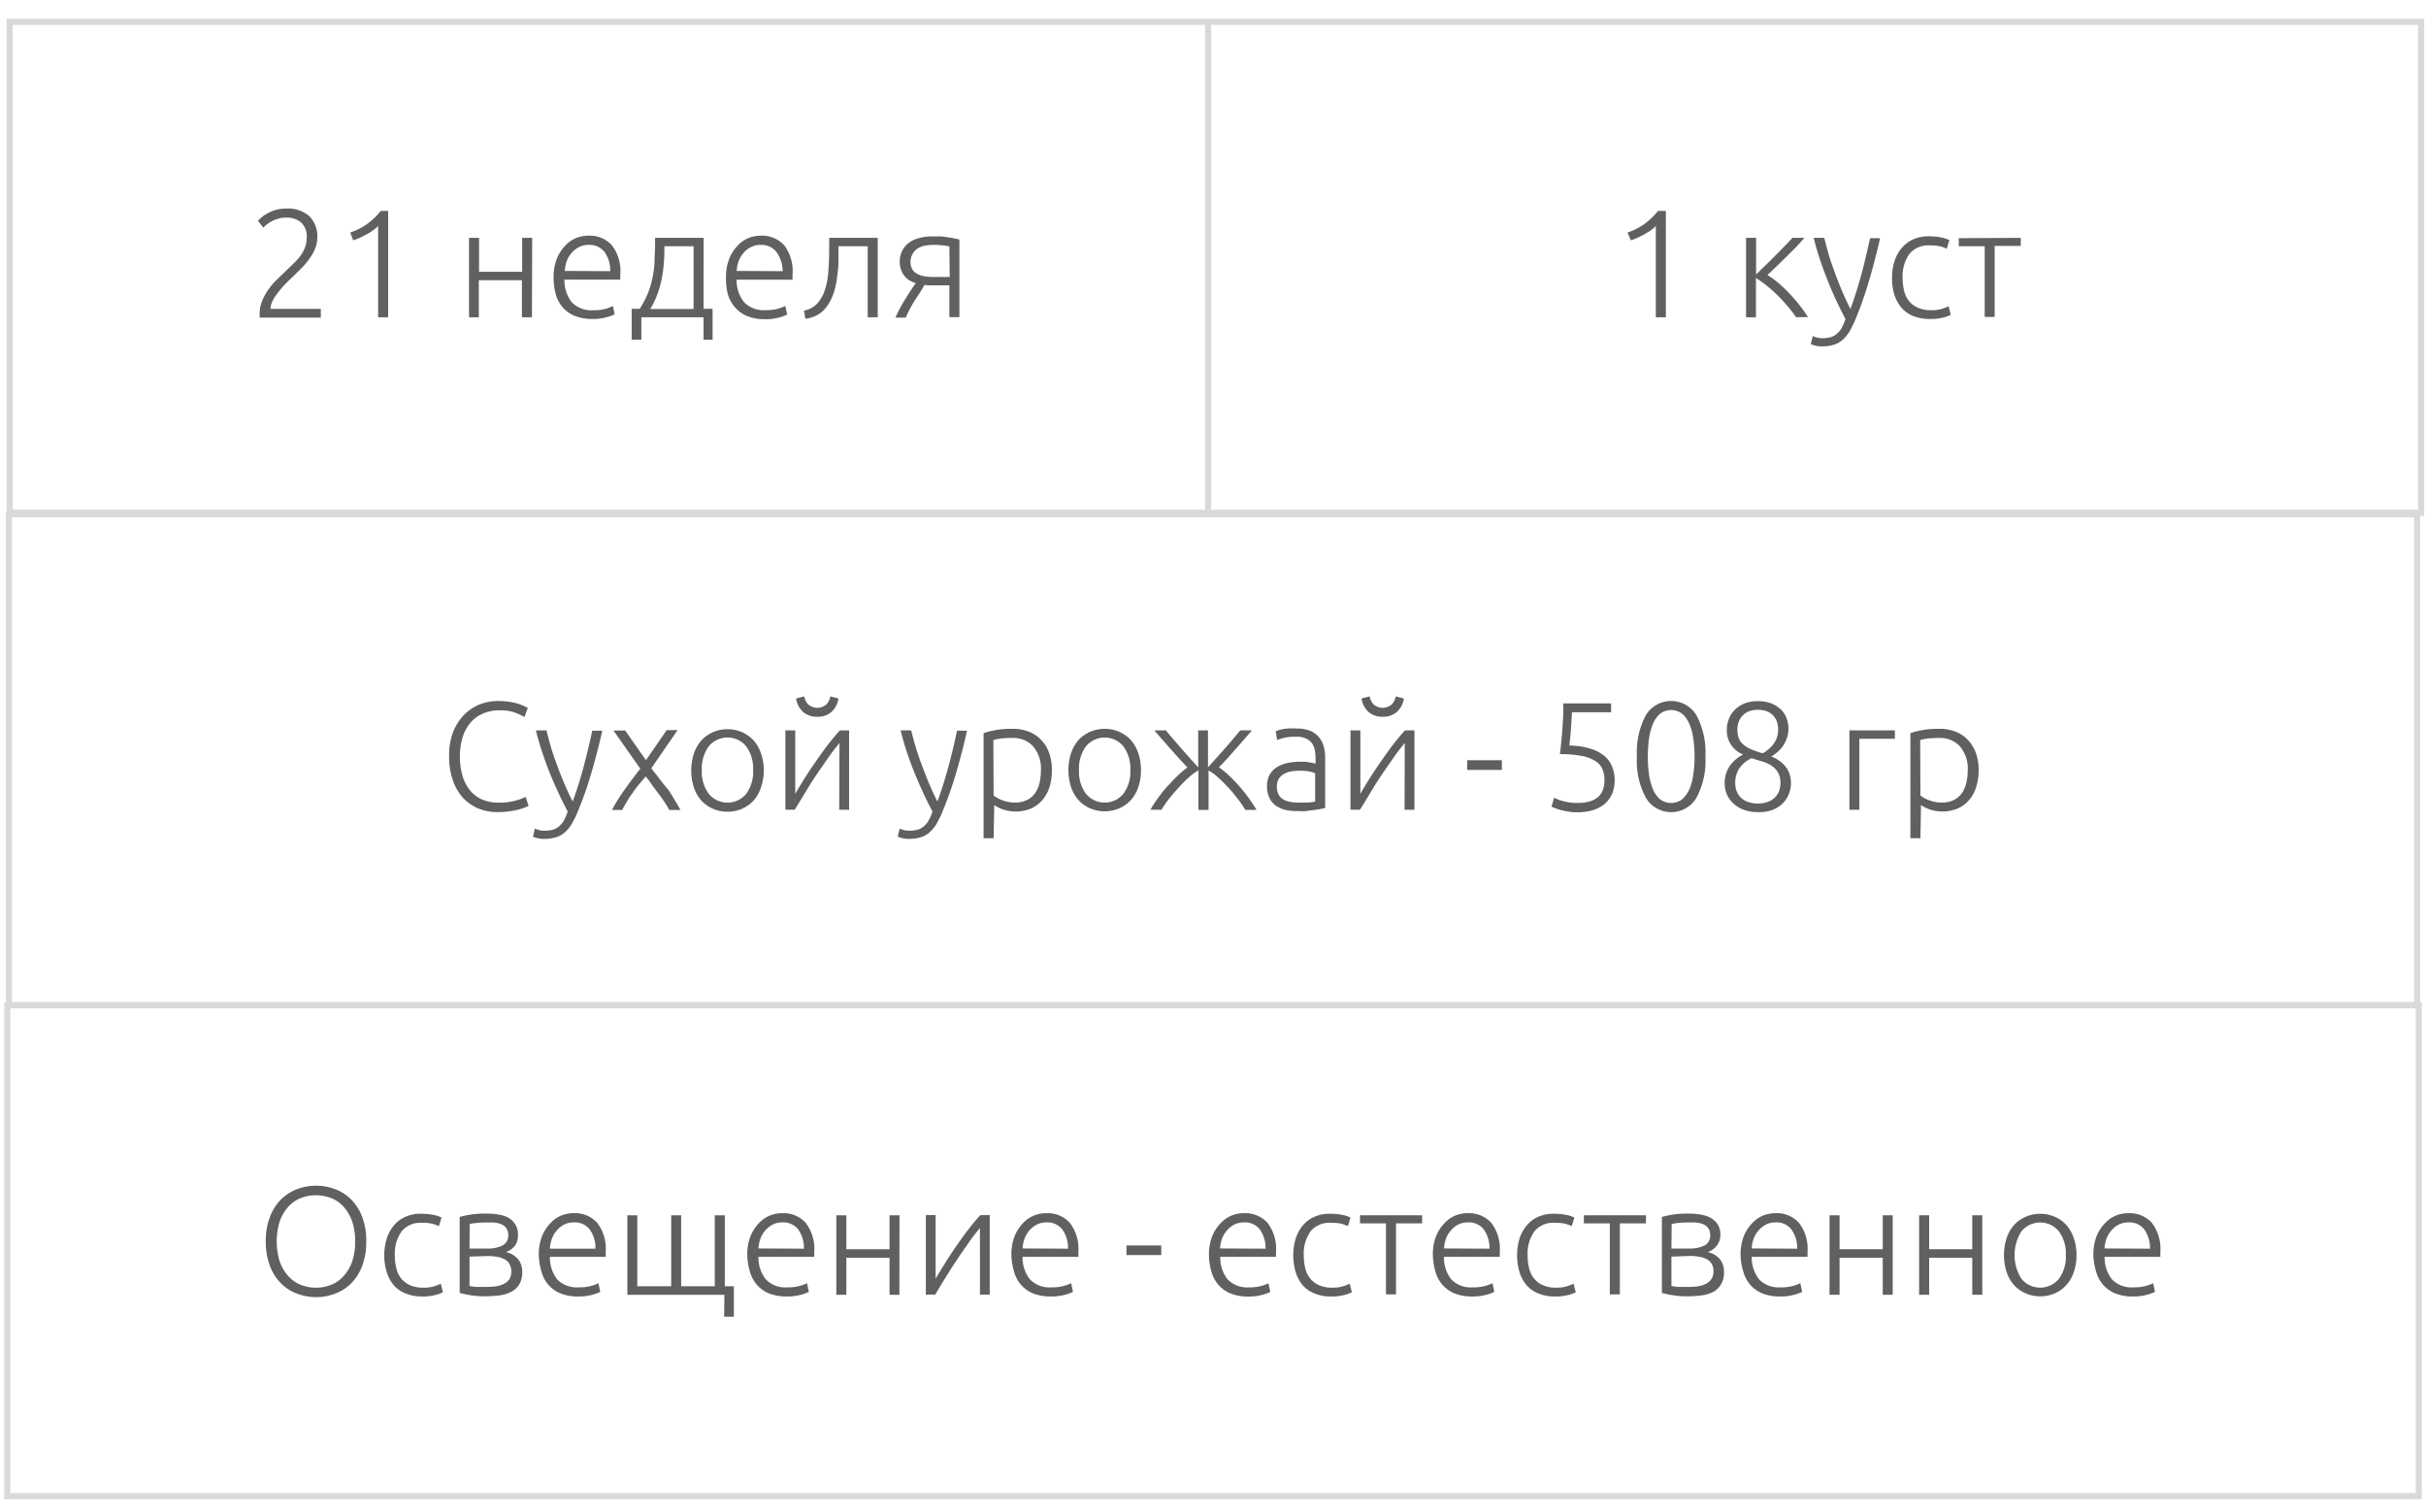 <svg id="Слой_1" data-name="Слой 1" xmlns="http://www.w3.org/2000/svg" viewBox="0 0 300 187"><defs><style>.cls-1{fill:none;stroke:#d8d9d9;stroke-miterlimit:10;stroke-width:0.75px;}.cls-2{fill:#606060;}</style></defs><line class="cls-1" x1="149.4" y1="2.9" x2="149.4" y2="63.2"/><rect class="cls-1" x="1.2" y="2.7" width="298.2" height="60.7"/><rect class="cls-1" x="1.1" y="63.6" width="297.8" height="60.7"/><rect class="cls-1" x="0.9" y="124.3" width="298.2" height="60.7"/><path class="cls-2" d="M45.29,153.5a8.33,8.33,0,0,1-.49,3,6.19,6.19,0,0,1-1.34,2.15,5.42,5.42,0,0,1-2,1.3,6.63,6.63,0,0,1-4.75,0,5.47,5.47,0,0,1-2-1.3,6.05,6.05,0,0,1-1.34-2.15,8.33,8.33,0,0,1-.5-3,8.21,8.21,0,0,1,.5-3,6.14,6.14,0,0,1,1.34-2.15,5.6,5.6,0,0,1,2-1.3,6.63,6.63,0,0,1,4.75,0,5.55,5.55,0,0,1,2,1.3,6.29,6.29,0,0,1,1.34,2.15A8.22,8.22,0,0,1,45.29,153.5Zm-1.37,0a7.64,7.64,0,0,0-.34-2.38,5.36,5.36,0,0,0-1-1.8,4.12,4.12,0,0,0-1.51-1.13,5.25,5.25,0,0,0-4,0,4.2,4.2,0,0,0-1.51,1.13,5.36,5.36,0,0,0-1,1.8,8.54,8.54,0,0,0,0,4.77,5.22,5.22,0,0,0,1,1.79,4.11,4.11,0,0,0,1.51,1.14,5.13,5.13,0,0,0,4,0,4,4,0,0,0,1.51-1.14,5.22,5.22,0,0,0,1-1.79A7.71,7.71,0,0,0,43.92,153.5Z"/><path class="cls-2" d="M52.17,160.31a5.22,5.22,0,0,1-2-.37,3.76,3.76,0,0,1-1.46-1,4.68,4.68,0,0,1-.88-1.62,7.12,7.12,0,0,1,0-4.19,4.86,4.86,0,0,1,.9-1.63,3.83,3.83,0,0,1,1.43-1.05,4.51,4.51,0,0,1,1.88-.37,7.8,7.8,0,0,1,1.49.13,3.74,3.74,0,0,1,1.07.34l-.32,1.06a4.55,4.55,0,0,0-.86-.3,5.42,5.42,0,0,0-1.27-.11,3,3,0,0,0-2.48,1.05,4.69,4.69,0,0,0-.84,3,6.24,6.24,0,0,0,.19,1.61,3.18,3.18,0,0,0,.61,1.25,3,3,0,0,0,1.11.82,4,4,0,0,0,1.64.29,4.3,4.3,0,0,0,1.34-.18,5.64,5.64,0,0,0,.79-.31l.26,1.06a4.27,4.27,0,0,1-1.07.37A5.94,5.94,0,0,1,52.17,160.31Z"/><path class="cls-2" d="M60,150.06c.38,0,.8,0,1.28.07a4.61,4.61,0,0,1,1.34.32,2.51,2.51,0,0,1,1,.8,2.28,2.28,0,0,1,.43,1.47A2.07,2.07,0,0,1,63.7,154a2.41,2.41,0,0,1-1.14.82,2.72,2.72,0,0,1,1.54.92,2.46,2.46,0,0,1,.48,1.54,2.88,2.88,0,0,1-.4,1.59,2.6,2.6,0,0,1-1.06.91,4.48,4.48,0,0,1-1.48.41,15.47,15.47,0,0,1-1.68.1,10.61,10.61,0,0,1-1.8-.14,12.43,12.43,0,0,1-1.32-.28v-9.39a10.33,10.33,0,0,1,1.26-.28A11.45,11.45,0,0,1,60,150.06Zm-1.94,4.32h2.24a3.87,3.87,0,0,0,1.84-.38,1.32,1.32,0,0,0,.71-1.27,1.44,1.44,0,0,0-.25-.88,1.52,1.52,0,0,0-.65-.49,3.39,3.39,0,0,0-.91-.2c-.34,0-.68,0-1,0a9.22,9.22,0,0,0-1.2.07,4.78,4.78,0,0,0-.76.12Zm0,1V159a1.2,1.2,0,0,0,.31.07l.5.06.59,0c.2,0,.4,0,.59,0a9.86,9.86,0,0,0,1.24-.07,3.3,3.3,0,0,0,1-.3,1.88,1.88,0,0,0,.71-.59,2,2,0,0,0,0-1.88,1.52,1.52,0,0,0-.6-.58,3,3,0,0,0-.91-.3,6.72,6.72,0,0,0-1.14-.1Z"/><path class="cls-2" d="M66.63,155.18a6.19,6.19,0,0,1,.37-2.26,5,5,0,0,1,1-1.6,3.79,3.79,0,0,1,1.37-1,4.12,4.12,0,0,1,1.58-.31,3.7,3.7,0,0,1,2.88,1.17,5.25,5.25,0,0,1,1.07,3.63v.31l0,.28h-6.9a4.43,4.43,0,0,0,.89,2.78,3.36,3.36,0,0,0,2.66,1,5.29,5.29,0,0,0,1.6-.19,5.39,5.39,0,0,0,.85-.32l.23,1.07a5.07,5.07,0,0,1-1,.36,6.22,6.22,0,0,1-1.72.21,5.78,5.78,0,0,1-2.2-.38,4,4,0,0,1-1.5-1.07,4.12,4.12,0,0,1-.85-1.62A7.49,7.49,0,0,1,66.63,155.18Zm7-.78a3.85,3.85,0,0,0-.72-2.4,2.34,2.34,0,0,0-1.94-.85,2.7,2.7,0,0,0-1.19.26,3.15,3.15,0,0,0-.91.72,3.31,3.31,0,0,0-.61,1A4.27,4.27,0,0,0,68,154.4Z"/><path class="cls-2" d="M89.58,160.1h-12v-9.83h1.23v8.78H83v-8.78h1.23v8.78h4.16v-8.78h1.24v8.78h1.12v3.76h-1.2Z"/><path class="cls-2" d="M92.41,155.18a6.19,6.19,0,0,1,.37-2.26,5,5,0,0,1,1-1.6,3.88,3.88,0,0,1,1.37-1,4.12,4.12,0,0,1,1.58-.31,3.7,3.7,0,0,1,2.88,1.17,5.25,5.25,0,0,1,1.08,3.63c0,.1,0,.21,0,.31l0,.28h-6.9a4.37,4.37,0,0,0,.9,2.78,3.33,3.33,0,0,0,2.66,1,5.22,5.22,0,0,0,1.59-.19,6.05,6.05,0,0,0,.86-.32l.22,1.07a5.17,5.17,0,0,1-1,.36,6.28,6.28,0,0,1-1.72.21,5.83,5.83,0,0,1-2.21-.38,4,4,0,0,1-1.5-1.07,4.12,4.12,0,0,1-.85-1.62A7.49,7.49,0,0,1,92.41,155.18Zm7-.78a3.85,3.85,0,0,0-.72-2.4,2.33,2.33,0,0,0-1.94-.85,2.63,2.63,0,0,0-1.18.26,3.06,3.06,0,0,0-.92.72,3.1,3.1,0,0,0-.6,1,4.28,4.28,0,0,0-.26,1.24Z"/><path class="cls-2" d="M111.22,160.1H110v-4.58h-5.34v4.58h-1.24v-9.83h1.24v4.2H110v-4.2h1.23Z"/><path class="cls-2" d="M121.18,151.85c-.39.46-.83,1-1.33,1.72s-1,1.43-1.52,2.21-1,1.54-1.47,2.3-.87,1.44-1.21,2h-1.16v-9.83h1.21v7.87q.47-.81,1.14-1.89c.45-.72.92-1.44,1.43-2.17s1-1.43,1.53-2.1a22.12,22.12,0,0,1,1.43-1.71h1.16v9.83h-1.21Z"/><path class="cls-2" d="M125.07,155.18a6.19,6.19,0,0,1,.37-2.26,5,5,0,0,1,1-1.6,3.88,3.88,0,0,1,1.37-1,4.13,4.13,0,0,1,1.59-.31,3.69,3.69,0,0,1,2.87,1.17,5.25,5.25,0,0,1,1.08,3.63c0,.1,0,.21,0,.31l0,.28h-6.9a4.37,4.37,0,0,0,.9,2.78,3.33,3.33,0,0,0,2.66,1,5.22,5.22,0,0,0,1.59-.19,6.05,6.05,0,0,0,.86-.32l.22,1.07a5.17,5.17,0,0,1-1,.36,6.28,6.28,0,0,1-1.72.21,5.83,5.83,0,0,1-2.21-.38,4,4,0,0,1-1.5-1.07,4.12,4.12,0,0,1-.85-1.62A7.49,7.49,0,0,1,125.07,155.18Zm7-.78a3.85,3.85,0,0,0-.72-2.4,2.33,2.33,0,0,0-1.94-.85,2.63,2.63,0,0,0-1.18.26,3.06,3.06,0,0,0-.92.72,3.1,3.1,0,0,0-.6,1,4.28,4.28,0,0,0-.26,1.24Z"/><path class="cls-2" d="M139.3,154h4.3v1.19h-4.3Z"/><path class="cls-2" d="M149.5,155.18a6.18,6.18,0,0,1,.38-2.26,4.94,4.94,0,0,1,1-1.6,3.88,3.88,0,0,1,1.37-1,4.17,4.17,0,0,1,1.59-.31,3.73,3.73,0,0,1,2.88,1.17,5.3,5.3,0,0,1,1.07,3.63c0,.1,0,.21,0,.31a1.27,1.27,0,0,1,0,.28h-6.89a4.32,4.32,0,0,0,.89,2.78,3.35,3.35,0,0,0,2.66,1A5.22,5.22,0,0,0,156,159a5.6,5.6,0,0,0,.86-.32l.23,1.07a5.34,5.34,0,0,1-1,.36,6.28,6.28,0,0,1-1.72.21,5.78,5.78,0,0,1-2.2-.38,4,4,0,0,1-1.5-1.07,4.14,4.14,0,0,1-.86-1.62A7.49,7.49,0,0,1,149.5,155.18Zm7-.78a4,4,0,0,0-.72-2.4,2.35,2.35,0,0,0-1.94-.85,2.67,2.67,0,0,0-1.19.26,3,3,0,0,0-.91.72,3.31,3.31,0,0,0-.61,1,4.28,4.28,0,0,0-.26,1.24Z"/><path class="cls-2" d="M164.57,160.31a5.22,5.22,0,0,1-2-.37,3.76,3.76,0,0,1-1.46-1,4.68,4.68,0,0,1-.88-1.62,7.35,7.35,0,0,1,0-4.19,4.86,4.86,0,0,1,.9-1.63,3.83,3.83,0,0,1,1.43-1.05,4.51,4.51,0,0,1,1.88-.37,7.8,7.8,0,0,1,1.49.13,3.74,3.74,0,0,1,1.07.34l-.32,1.06a4.7,4.7,0,0,0-.85-.3,5.57,5.57,0,0,0-1.28-.11,3,3,0,0,0-2.48,1.05,4.69,4.69,0,0,0-.84,3,6.24,6.24,0,0,0,.19,1.61,3.06,3.06,0,0,0,.62,1.25,2.87,2.87,0,0,0,1.1.82,4,4,0,0,0,1.64.29,4.3,4.3,0,0,0,1.34-.18,5.64,5.64,0,0,0,.79-.31l.26,1.06a4.27,4.27,0,0,1-1.07.37A5.94,5.94,0,0,1,164.57,160.31Z"/><path class="cls-2" d="M175.86,150.27v1h-3.23v8.78h-1.24v-8.78h-3.21v-1Z"/><path class="cls-2" d="M177.19,155.18a6.19,6.19,0,0,1,.37-2.26,4.79,4.79,0,0,1,1-1.6,3.84,3.84,0,0,1,1.36-1,4.21,4.21,0,0,1,1.59-.31,3.73,3.73,0,0,1,2.88,1.17,5.25,5.25,0,0,1,1.07,3.63c0,.1,0,.21,0,.31a2.46,2.46,0,0,1,0,.28h-6.9a4.37,4.37,0,0,0,.89,2.78,3.35,3.35,0,0,0,2.66,1,5.33,5.33,0,0,0,1.6-.19,5.39,5.39,0,0,0,.85-.32l.23,1.07a5.34,5.34,0,0,1-1,.36,6.22,6.22,0,0,1-1.72.21,5.78,5.78,0,0,1-2.2-.38,4,4,0,0,1-1.5-1.07,4.14,4.14,0,0,1-.86-1.62A7.9,7.9,0,0,1,177.19,155.18Zm7-.78a4,4,0,0,0-.72-2.4,2.34,2.34,0,0,0-1.94-.85,2.7,2.7,0,0,0-1.19.26,3,3,0,0,0-.91.72,3.31,3.31,0,0,0-.61,1,4.27,4.27,0,0,0-.25,1.24Z"/><path class="cls-2" d="M192.25,160.31a5.22,5.22,0,0,1-2-.37,3.73,3.73,0,0,1-1.45-1,4.54,4.54,0,0,1-.89-1.62,7.35,7.35,0,0,1,0-4.19,4.71,4.71,0,0,1,.91-1.63,3.79,3.79,0,0,1,1.42-1.05,4.54,4.54,0,0,1,1.88-.37,7.8,7.8,0,0,1,1.49.13,3.93,3.93,0,0,1,1.08.34l-.33,1.06a4.7,4.7,0,0,0-.85-.3,5.48,5.48,0,0,0-1.27-.11,3,3,0,0,0-2.49,1.05,4.69,4.69,0,0,0-.84,3,6.24,6.24,0,0,0,.19,1.61,3.19,3.19,0,0,0,.62,1.25,2.87,2.87,0,0,0,1.1.82,4,4,0,0,0,1.64.29,4.26,4.26,0,0,0,1.34-.18,5.17,5.17,0,0,0,.79-.31l.27,1.06a4.54,4.54,0,0,1-1.08.37A5.83,5.83,0,0,1,192.25,160.31Z"/><path class="cls-2" d="M203.54,150.27v1h-3.23v8.78h-1.24v-8.78h-3.21v-1Z"/><path class="cls-2" d="M208.63,150.06c.38,0,.81,0,1.28.07a4.53,4.53,0,0,1,1.34.32,2.6,2.6,0,0,1,1.06.8,2.34,2.34,0,0,1,.43,1.47,2.13,2.13,0,0,1-.42,1.28,2.41,2.41,0,0,1-1.14.82,2.75,2.75,0,0,1,1.54.92,2.52,2.52,0,0,1,.47,1.54,2.8,2.8,0,0,1-.4,1.59,2.57,2.57,0,0,1-1,.91,4.54,4.54,0,0,1-1.49.41,15.47,15.47,0,0,1-1.68.1,10.41,10.41,0,0,1-1.79-.14,11.91,11.91,0,0,1-1.32-.28v-9.39a9.7,9.7,0,0,1,1.25-.28A11.45,11.45,0,0,1,208.63,150.06Zm-1.94,4.32h2.24a3.94,3.94,0,0,0,1.85-.38,1.31,1.31,0,0,0,.7-1.27,1.38,1.38,0,0,0-.25-.88,1.49,1.49,0,0,0-.64-.49,3.48,3.48,0,0,0-.91-.2c-.35,0-.69,0-1,0a9.22,9.22,0,0,0-1.2.07,4.78,4.78,0,0,0-.76.12Zm0,1V159a1.3,1.3,0,0,0,.32.07l.49.06.59,0c.21,0,.41,0,.6,0a9.7,9.7,0,0,0,1.23-.07,3.29,3.29,0,0,0,1-.3,1.92,1.92,0,0,0,.7-.59,1.66,1.66,0,0,0,.27-1,1.75,1.75,0,0,0-.22-.89,1.62,1.62,0,0,0-.61-.58,3,3,0,0,0-.91-.3,6.69,6.69,0,0,0-1.13-.1Z"/><path class="cls-2" d="M215.24,155.18a6.41,6.41,0,0,1,.37-2.26,5,5,0,0,1,1-1.6,3.88,3.88,0,0,1,1.37-1,4.13,4.13,0,0,1,1.59-.31,3.69,3.69,0,0,1,2.87,1.17,5.25,5.25,0,0,1,1.08,3.63c0,.1,0,.21,0,.31l0,.28h-6.9a4.37,4.37,0,0,0,.9,2.78,3.33,3.33,0,0,0,2.66,1,5.22,5.22,0,0,0,1.59-.19,6.05,6.05,0,0,0,.86-.32l.23,1.07a5.34,5.34,0,0,1-1,.36,6.28,6.28,0,0,1-1.72.21,5.83,5.83,0,0,1-2.21-.38,4.11,4.11,0,0,1-1.5-1.07,4.26,4.26,0,0,1-.85-1.62A7.49,7.49,0,0,1,215.24,155.18Zm7-.78a3.92,3.92,0,0,0-.73-2.4,2.32,2.32,0,0,0-1.93-.85,2.67,2.67,0,0,0-1.19.26,3,3,0,0,0-.91.72,3.13,3.13,0,0,0-.61,1,4.28,4.28,0,0,0-.26,1.24Z"/><path class="cls-2" d="M234.05,160.1h-1.23v-4.58h-5.34v4.58h-1.24v-9.83h1.24v4.2h5.34v-4.2h1.23Z"/><path class="cls-2" d="M245.13,160.1h-1.24v-4.58h-5.33v4.58h-1.24v-9.83h1.24v4.2h5.33v-4.2h1.24Z"/><path class="cls-2" d="M256.78,155.19a6.35,6.35,0,0,1-.34,2.11,4.59,4.59,0,0,1-.93,1.62,4.21,4.21,0,0,1-1.41,1,4.31,4.31,0,0,1-1.81.37,4.23,4.23,0,0,1-1.8-.37,4.15,4.15,0,0,1-1.42-1,4.59,4.59,0,0,1-.93-1.62,6.88,6.88,0,0,1,0-4.21,4.73,4.73,0,0,1,.93-1.63,4.05,4.05,0,0,1,1.42-1,4.23,4.23,0,0,1,1.8-.37,4.31,4.31,0,0,1,1.81.37,4.11,4.11,0,0,1,1.41,1,4.73,4.73,0,0,1,.93,1.63A6.33,6.33,0,0,1,256.78,155.19Zm-1.32,0a4.64,4.64,0,0,0-.85-2.93,3,3,0,0,0-4.64,0,5.47,5.47,0,0,0,0,5.86,3,3,0,0,0,4.64,0A4.6,4.6,0,0,0,255.46,155.19Z"/><path class="cls-2" d="M258.87,155.18a6.19,6.19,0,0,1,.37-2.26,4.94,4.94,0,0,1,1-1.6,3.88,3.88,0,0,1,1.37-1,4.17,4.17,0,0,1,1.59-.31,3.73,3.73,0,0,1,2.88,1.17,5.3,5.3,0,0,1,1.07,3.63c0,.1,0,.21,0,.31a2.4,2.4,0,0,1,0,.28h-6.89a4.32,4.32,0,0,0,.89,2.78,3.35,3.35,0,0,0,2.66,1,5.33,5.33,0,0,0,1.6-.19,5.82,5.82,0,0,0,.85-.32l.23,1.07a5.34,5.34,0,0,1-1,.36,6.28,6.28,0,0,1-1.72.21,5.74,5.74,0,0,1-2.2-.38,4,4,0,0,1-1.5-1.07,4.14,4.14,0,0,1-.86-1.62A7.5,7.5,0,0,1,258.87,155.18Zm7-.78a4,4,0,0,0-.72-2.4,2.35,2.35,0,0,0-1.94-.85,2.7,2.7,0,0,0-1.19.26,3,3,0,0,0-.91.72,3.31,3.31,0,0,0-.61,1,4.64,4.64,0,0,0-.26,1.24Z"/><path class="cls-2" d="M61.5,100.42a6.18,6.18,0,0,1-2.37-.46,5.59,5.59,0,0,1-1.9-1.33A6.36,6.36,0,0,1,56,96.47a8.54,8.54,0,0,1-.46-2.93A8,8,0,0,1,56,90.6a6.53,6.53,0,0,1,1.34-2.16,5.58,5.58,0,0,1,1.94-1.32,6.19,6.19,0,0,1,2.3-.44,9.12,9.12,0,0,1,1.34.09A9.65,9.65,0,0,1,64,87a8.25,8.25,0,0,1,.78.29,3.59,3.59,0,0,1,.49.25l-.42,1.12a8.08,8.08,0,0,0-1.2-.56,5.33,5.33,0,0,0-1.82-.27,5.12,5.12,0,0,0-2.15.42,4.19,4.19,0,0,0-1.55,1.17,5.11,5.11,0,0,0-.94,1.81,8,8,0,0,0-.32,2.32,8.21,8.21,0,0,0,.32,2.36,5.11,5.11,0,0,0,.92,1.8,4.1,4.1,0,0,0,1.49,1.14,5,5,0,0,0,2,.4,7.78,7.78,0,0,0,2.1-.24A5.94,5.94,0,0,0,65,98.53l.36,1.11a2.3,2.3,0,0,1-.46.21,6.74,6.74,0,0,1-.82.26,9.26,9.26,0,0,1-1.14.22A10.48,10.48,0,0,1,61.5,100.42Z"/><path class="cls-2" d="M70.2,100.34c-.41-.78-.81-1.58-1.2-2.42s-.75-1.68-1.09-2.53-.64-1.71-.92-2.56-.52-1.7-.72-2.52h1.31c.14.61.32,1.26.53,2s.46,1.43.73,2.18.57,1.51.9,2.3.69,1.56,1.08,2.32q.42-1.18.75-2.22c.22-.7.42-1.39.6-2.08s.37-1.4.54-2.12.35-1.5.53-2.34h1.24c-.42,1.84-.88,3.62-1.39,5.36a45.89,45.89,0,0,1-1.69,4.76,12,12,0,0,1-.74,1.48,4.32,4.32,0,0,1-.85,1,2.89,2.89,0,0,1-1.09.59,4.88,4.88,0,0,1-1.46.19,3.34,3.34,0,0,1-.87-.11,2.72,2.72,0,0,1-.48-.17l.24-1a1.86,1.86,0,0,0,.43.16,2.6,2.6,0,0,0,.74.11,3.6,3.6,0,0,0,1-.12,1.94,1.94,0,0,0,.77-.39,2.9,2.9,0,0,0,.62-.71A6.68,6.68,0,0,0,70.2,100.34Z"/><path class="cls-2" d="M79.84,96c-.27.34-.55.68-.83,1s-.55.72-.81,1.08a11.52,11.52,0,0,0-.7,1.07c-.22.36-.4.68-.55,1H75.67a24.05,24.05,0,0,1,1.69-2.68c.59-.82,1.2-1.63,1.82-2.42l-3.32-4.72h1.45L79.88,94l2.56-3.72h1.35L80.54,95c.27.35.57.72.88,1.13s.63.83,1,1.26.62.89.91,1.36.57.93.81,1.4H82.76c-.15-.28-.33-.59-.55-.92s-.45-.69-.71-1l-.83-1.11C80.39,96.67,80.11,96.32,79.84,96Z"/><path class="cls-2" d="M94.45,95.23a6.44,6.44,0,0,1-.34,2.11A4.64,4.64,0,0,1,93.18,99a4.24,4.24,0,0,1-1.41,1,4.47,4.47,0,0,1-1.81.37,4.39,4.39,0,0,1-1.8-.37,4.18,4.18,0,0,1-1.42-1,4.64,4.64,0,0,1-.93-1.61,6.91,6.91,0,0,1,0-4.22,4.82,4.82,0,0,1,.93-1.63,4.31,4.31,0,0,1,1.42-1,4.23,4.23,0,0,1,1.8-.37,4.31,4.31,0,0,1,1.81.37,4.38,4.38,0,0,1,1.41,1,4.82,4.82,0,0,1,.93,1.63A6.39,6.39,0,0,1,94.45,95.23Zm-1.32,0a4.65,4.65,0,0,0-.85-2.94,3,3,0,0,0-4.64,0,4.65,4.65,0,0,0-.85,2.94,4.57,4.57,0,0,0,.85,2.92,3,3,0,0,0,4.64,0A4.57,4.57,0,0,0,93.13,95.23Z"/><path class="cls-2" d="M103.81,91.88c-.38.46-.82,1-1.33,1.73s-1,1.43-1.52,2.2-1,1.54-1.46,2.31-.87,1.43-1.22,2H97.12V90.31h1.22v7.86c.3-.54.68-1.17,1.13-1.89s.93-1.43,1.44-2.16,1-1.43,1.52-2.1,1-1.24,1.44-1.71H105v9.82h-1.22Zm-2.73-3.25a2.59,2.59,0,0,1-1.75-.58,2.77,2.77,0,0,1-.88-1.68l1-.26a2,2,0,0,0,.5,1,1.72,1.72,0,0,0,2.23,0,1.92,1.92,0,0,0,.5-1l1,.26a2.77,2.77,0,0,1-.88,1.68A2.56,2.56,0,0,1,101.08,88.63Z"/><path class="cls-2" d="M115.31,100.34c-.42-.78-.82-1.58-1.2-2.42s-.75-1.68-1.09-2.53-.65-1.71-.93-2.56-.52-1.7-.72-2.52h1.31c.14.61.32,1.26.54,2s.45,1.43.73,2.18.57,1.51.9,2.3.69,1.56,1.07,2.32q.43-1.18.75-2.22c.22-.7.42-1.39.61-2.08s.36-1.4.54-2.12.34-1.5.53-2.34h1.23c-.41,1.84-.87,3.62-1.39,5.36a43.68,43.68,0,0,1-1.69,4.76,10.72,10.72,0,0,1-.74,1.48,3.89,3.89,0,0,1-.85,1,2.84,2.84,0,0,1-1.08.59,4.92,4.92,0,0,1-1.46.19,3.34,3.34,0,0,1-.87-.11,3.38,3.38,0,0,1-.49-.17l.25-1a1.67,1.67,0,0,0,.43.16,2.53,2.53,0,0,0,.73.11,3.5,3.5,0,0,0,1-.12,1.91,1.91,0,0,0,.78-.39,2.88,2.88,0,0,0,.61-.71A5.94,5.94,0,0,0,115.31,100.34Z"/><path class="cls-2" d="M122.87,103.65h-1.24v-13a10.17,10.17,0,0,1,1.41-.36,10.89,10.89,0,0,1,2.17-.17,5.14,5.14,0,0,1,2,.35,4.08,4.08,0,0,1,1.52,1,4.46,4.46,0,0,1,1,1.61,6.25,6.25,0,0,1,.35,2.15,7.12,7.12,0,0,1-.29,2.06,4.62,4.62,0,0,1-.87,1.61,4.05,4.05,0,0,1-1.39,1.06,5,5,0,0,1-3.58.1,4.38,4.38,0,0,1-1-.52Zm0-5.29a3.53,3.53,0,0,0,.43.29,4.66,4.66,0,0,0,.59.28,5.09,5.09,0,0,0,.75.22,3.7,3.7,0,0,0,.83.09,3.33,3.33,0,0,0,1.53-.32,2.68,2.68,0,0,0,1-.85,3.65,3.65,0,0,0,.55-1.27,7.08,7.08,0,0,0,.17-1.55,4.19,4.19,0,0,0-1-3,3.33,3.33,0,0,0-2.56-1,11.6,11.6,0,0,0-1.48.08,6.38,6.38,0,0,0-.84.18Z"/><path class="cls-2" d="M141.09,95.23a6.44,6.44,0,0,1-.33,2.11,4.8,4.8,0,0,1-.93,1.61,4.28,4.28,0,0,1-1.42,1,4.59,4.59,0,0,1-3.61,0,4.28,4.28,0,0,1-1.42-1,4.8,4.8,0,0,1-.93-1.61,6.91,6.91,0,0,1,0-4.22,5,5,0,0,1,.93-1.63,4.42,4.42,0,0,1,1.42-1,4.59,4.59,0,0,1,3.61,0,4.42,4.42,0,0,1,1.42,1,5,5,0,0,1,.93,1.63A6.4,6.4,0,0,1,141.09,95.23Zm-1.31,0a4.65,4.65,0,0,0-.86-2.94,3,3,0,0,0-4.63,0,4.65,4.65,0,0,0-.86,2.94,4.57,4.57,0,0,0,.86,2.92,3,3,0,0,0,4.63,0A4.57,4.57,0,0,0,139.78,95.23Z"/><path class="cls-2" d="M154.81,90.31c-.28.33-.6.69-.94,1.1l-1.07,1.21-1.06,1.2-1,1.06A12.69,12.69,0,0,1,152.09,96c.44.43.87.87,1.27,1.34a18,18,0,0,1,1.12,1.43c.35.48.64.94.9,1.37H154a15.77,15.77,0,0,0-1-1.44c-.39-.5-.79-1-1.21-1.42a15.74,15.74,0,0,0-1.25-1.22,5.49,5.49,0,0,0-1.09-.79v4.87H148.2V95.26a5.52,5.52,0,0,0-1.1.79,15.69,15.69,0,0,0-1.24,1.22c-.42.45-.83.92-1.23,1.42a12.35,12.35,0,0,0-1,1.44h-1.37a13.47,13.47,0,0,1,.88-1.37c.35-.48.73-1,1.13-1.43s.83-.91,1.27-1.33a11.52,11.52,0,0,1,1.3-1.1l-1-1.07-1.07-1.2-1.07-1.21c-.36-.4-.67-.77-.95-1.11h1.42c.52.63,1.12,1.33,1.79,2.1s1.41,1.59,2.21,2.47V90.31h1.21v4.57c.8-.88,1.53-1.7,2.21-2.47s1.26-1.47,1.78-2.1Z"/><path class="cls-2" d="M160.34,90.08a4.43,4.43,0,0,1,1.64.27,2.92,2.92,0,0,1,1.09.76,3.1,3.1,0,0,1,.61,1.15,5.19,5.19,0,0,1,.19,1.45V99.9l-.55.13-.84.14c-.31,0-.67.09-1,.12s-.78,0-1.19,0a5.78,5.78,0,0,1-1.43-.17,3.34,3.34,0,0,1-1.14-.54,2.52,2.52,0,0,1-.76-.95,3.21,3.21,0,0,1-.28-1.42,2.92,2.92,0,0,1,.3-1.37,2.67,2.67,0,0,1,.86-.94,4.1,4.1,0,0,1,1.31-.54,7.81,7.81,0,0,1,1.65-.17l.56,0,.57.07.48.1a1,1,0,0,1,.27.09v-.61a6.45,6.45,0,0,0-.07-1,2.19,2.19,0,0,0-.33-.87,1.88,1.88,0,0,0-.73-.63,2.65,2.65,0,0,0-1.22-.24,6.5,6.5,0,0,0-1.62.15c-.35.1-.61.19-.78.25l-.17-1.08a4.8,4.8,0,0,1,1-.29A8.46,8.46,0,0,1,160.34,90.08Zm.11,9.16c.48,0,.9,0,1.26,0a8.37,8.37,0,0,0,.92-.12V95.61a3.12,3.12,0,0,0-.66-.2,5.75,5.75,0,0,0-1.25-.11,7.73,7.73,0,0,0-.95.07,2.83,2.83,0,0,0-.92.29,1.93,1.93,0,0,0-.68.59,1.72,1.72,0,0,0-.27,1,2.14,2.14,0,0,0,.18.93,1.41,1.41,0,0,0,.52.61,2.24,2.24,0,0,0,.8.33A4.7,4.7,0,0,0,160.45,99.24Z"/><path class="cls-2" d="M173.71,91.88c-.38.46-.82,1-1.33,1.73s-1,1.43-1.52,2.2-1,1.54-1.46,2.31-.87,1.43-1.22,2H167V90.31h1.22v7.86c.3-.54.68-1.17,1.13-1.89s.93-1.43,1.44-2.16,1-1.43,1.52-2.1,1-1.24,1.44-1.71h1.16v9.82h-1.22ZM171,88.63a2.59,2.59,0,0,1-1.75-.58,2.77,2.77,0,0,1-.88-1.68l1-.26a2,2,0,0,0,.5,1,1.72,1.72,0,0,0,2.23,0,2,2,0,0,0,.5-1l1,.26a2.77,2.77,0,0,1-.88,1.68A2.58,2.58,0,0,1,171,88.63Z"/><path class="cls-2" d="M181.43,94h4.29v1.2h-4.29Z"/><path class="cls-2" d="M195.12,99.28a5.08,5.08,0,0,0,1.59-.22,2.73,2.73,0,0,0,1-.6,2.27,2.27,0,0,0,.54-.89,3.46,3.46,0,0,0,.16-1.09,3.56,3.56,0,0,0-.25-1.37,2.22,2.22,0,0,0-.87-1,4.85,4.85,0,0,0-1.69-.64,14.24,14.24,0,0,0-2.7-.22c.08-.64.14-1.23.19-1.77s.1-1.06.13-1.56.07-1,.09-1.46,0-1,0-1.48h5.92v1.09h-4.84q0,.36-.06.93c0,.38-.05.77-.07,1.17s-.06.78-.1,1.15-.07.65-.09.87a9.2,9.2,0,0,1,2.52.36,5.3,5.3,0,0,1,1.75.87,3.45,3.45,0,0,1,1,1.33,4.67,4.67,0,0,1,.06,3.29,3.47,3.47,0,0,1-.85,1.26,4,4,0,0,1-1.44.83,6.46,6.46,0,0,1-2.08.31,6.72,6.72,0,0,1-1.13-.09,9.37,9.37,0,0,1-.93-.2,6.93,6.93,0,0,1-.69-.23,3,3,0,0,1-.42-.19l.33-1.1a2.59,2.59,0,0,0,.38.19,5.45,5.45,0,0,0,.65.22,7.65,7.65,0,0,0,.84.18A6,6,0,0,0,195.12,99.28Z"/><path class="cls-2" d="M202.42,93.56a9.81,9.81,0,0,1,1.1-5.12,3.66,3.66,0,0,1,6.26,0,9.71,9.71,0,0,1,1.11,5.12,9.64,9.64,0,0,1-1.11,5.09,3.64,3.64,0,0,1-6.25,0A9.64,9.64,0,0,1,202.42,93.56Zm7.13,0a15.23,15.23,0,0,0-.15-2.18,6.8,6.8,0,0,0-.48-1.83,3.52,3.52,0,0,0-.89-1.28,2.26,2.26,0,0,0-2.76,0,3.28,3.28,0,0,0-.88,1.28,7.63,7.63,0,0,0-.48,1.83,17,17,0,0,0,0,4.35,7.63,7.63,0,0,0,.48,1.83,3.36,3.36,0,0,0,.88,1.26,2.26,2.26,0,0,0,2.76,0,3.62,3.62,0,0,0,.89-1.26,6.8,6.8,0,0,0,.48-1.83A15.09,15.09,0,0,0,209.55,93.56Z"/><path class="cls-2" d="M217.37,100.42a4.93,4.93,0,0,1-1.68-.27,3.91,3.91,0,0,1-1.29-.75,3.38,3.38,0,0,1-.84-1.14,3.76,3.76,0,0,1-.1-2.63,3.42,3.42,0,0,1,.5-1,4.32,4.32,0,0,1,.72-.76,6.17,6.17,0,0,1,.86-.58,3.16,3.16,0,0,1-2-3,3.69,3.69,0,0,1,.29-1.48,3.16,3.16,0,0,1,.79-1.13,3.71,3.71,0,0,1,1.2-.73,4.52,4.52,0,0,1,1.54-.25,4.63,4.63,0,0,1,1.71.29,3.65,3.65,0,0,1,1.19.77,2.9,2.9,0,0,1,.68,1.09,3.54,3.54,0,0,1,.22,1.25,3.23,3.23,0,0,1-.19,1.15,4,4,0,0,1-.49,1,4.1,4.1,0,0,1-.69.75,6.72,6.72,0,0,1-.74.55,4,4,0,0,1,1.88,1.41,3.38,3.38,0,0,1,.54,1.81,3.65,3.65,0,0,1-.3,1.5,3.26,3.26,0,0,1-.82,1.17,3.88,3.88,0,0,1-1.3.76A5,5,0,0,1,217.37,100.42Zm2.8-3.6a2.54,2.54,0,0,0-.32-1.33,2.57,2.57,0,0,0-.81-.83,4.15,4.15,0,0,0-1.15-.51c-.42-.12-.85-.26-1.28-.4a3.73,3.73,0,0,0-1.5,1.22,3.22,3.22,0,0,0-.53,1.85,2.86,2.86,0,0,0,.17,1,2.26,2.26,0,0,0,.52.8,2.51,2.51,0,0,0,.88.54,3.85,3.85,0,0,0,2.45,0,2.38,2.38,0,0,0,.87-.54,2.16,2.16,0,0,0,.53-.8A2.86,2.86,0,0,0,220.17,96.82Zm-5.32-6.68a3.68,3.68,0,0,0,.12,1,1.85,1.85,0,0,0,.47.79,3.43,3.43,0,0,0,.94.65,10.32,10.32,0,0,0,1.6.56,4.25,4.25,0,0,0,1.39-1.22,3,3,0,0,0,.51-1.81,2.75,2.75,0,0,0-.14-.85,2.32,2.32,0,0,0-.44-.76,2.11,2.11,0,0,0-.77-.53,3,3,0,0,0-1.16-.2,3.13,3.13,0,0,0-1.1.19,2.12,2.12,0,0,0-.79.53,2.21,2.21,0,0,0-.47.76A2.62,2.62,0,0,0,214.85,90.14Z"/><path class="cls-2" d="M234.32,91.35h-4.39v8.78H228.7V90.31h5.62Z"/><path class="cls-2" d="M237.48,103.65h-1.24v-13a10.17,10.17,0,0,1,1.41-.36,10.85,10.85,0,0,1,2.16-.17,5.19,5.19,0,0,1,2,.35,4.16,4.16,0,0,1,1.52,1,4.75,4.75,0,0,1,1,1.61,6.25,6.25,0,0,1,.35,2.15,6.79,6.79,0,0,1-.3,2.06,4.44,4.44,0,0,1-.86,1.61,4.09,4.09,0,0,1-1.4,1.06,5,5,0,0,1-3.57.1,4.38,4.38,0,0,1-1-.52Zm0-5.29a3.34,3.34,0,0,0,.42.29,4.24,4.24,0,0,0,.6.28,5.33,5.33,0,0,0,.74.22,3.86,3.86,0,0,0,.84.09,3.33,3.33,0,0,0,1.53-.32,2.75,2.75,0,0,0,1-.85,3.85,3.85,0,0,0,.55-1.27,7.08,7.08,0,0,0,.17-1.55,4.24,4.24,0,0,0-1-3,3.35,3.35,0,0,0-2.57-1,11.43,11.43,0,0,0-1.47.08,6,6,0,0,0-.84.18Z"/><path class="cls-2" d="M201.26,28.76a8.46,8.46,0,0,0,2-1,8.59,8.59,0,0,0,1.77-1.68H206V39.23h-1.24V27.94a3.8,3.8,0,0,1-.54.48,8.4,8.4,0,0,1-.76.48c-.27.16-.57.31-.87.46a5.77,5.77,0,0,1-.92.35Z"/><path class="cls-2" d="M215.92,39.23V29.41h1.24v4.53l1.18-1.15c.44-.42.87-.85,1.28-1.27l1.17-1.19c.37-.38.65-.68.87-.92h1.48c-.29.33-.64.7-1,1.11l-1.25,1.24L219.62,33c-.4.39-.75.73-1.06,1a13.24,13.24,0,0,1,1.37,1c.48.42.95.86,1.4,1.34a18.93,18.93,0,0,1,1.25,1.46,15.31,15.31,0,0,1,1,1.42H222.1A14.51,14.51,0,0,0,221,37.8q-.61-.72-1.29-1.38a18,18,0,0,0-1.35-1.19,11.56,11.56,0,0,0-1.22-.85v4.85Z"/><path class="cls-2" d="M228.21,39.44c-.41-.78-.81-1.58-1.2-2.42s-.75-1.68-1.08-2.53-.65-1.71-.93-2.57-.52-1.69-.72-2.51h1.31c.14.6.32,1.26.53,2s.46,1.43.73,2.18.57,1.51.9,2.3.69,1.56,1.08,2.32q.42-1.19.75-2.22c.22-.7.42-1.39.61-2.08s.36-1.4.53-2.12.35-1.5.53-2.34h1.24c-.41,1.83-.88,3.62-1.39,5.36a45.89,45.89,0,0,1-1.69,4.76,12,12,0,0,1-.74,1.48,4.32,4.32,0,0,1-.85,1,2.81,2.81,0,0,1-1.09.59,4.88,4.88,0,0,1-1.46.19,3.26,3.26,0,0,1-.86-.11,3.76,3.76,0,0,1-.49-.17l.25-1a1.71,1.71,0,0,0,.42.16,2.6,2.6,0,0,0,.74.11,3.6,3.6,0,0,0,1-.12,1.88,1.88,0,0,0,.77-.39,2.71,2.71,0,0,0,.62-.71A6.68,6.68,0,0,0,228.21,39.44Z"/><path class="cls-2" d="M238.61,39.44a5.28,5.28,0,0,1-2-.36,3.75,3.75,0,0,1-1.45-1,4.75,4.75,0,0,1-.89-1.61,6.83,6.83,0,0,1-.3-2.08,6.93,6.93,0,0,1,.31-2.11,4.67,4.67,0,0,1,.91-1.64,4,4,0,0,1,1.42-1.05,4.57,4.57,0,0,1,1.88-.37,7.8,7.8,0,0,1,1.49.13,3.82,3.82,0,0,1,1.08.34l-.33,1.07a3.85,3.85,0,0,0-.85-.31,6.09,6.09,0,0,0-1.27-.11,3,3,0,0,0-2.48,1.05,4.66,4.66,0,0,0-.85,3,6.68,6.68,0,0,0,.19,1.6,3.24,3.24,0,0,0,.62,1.26,2.85,2.85,0,0,0,1.1.81,4.05,4.05,0,0,0,1.65.3,4.23,4.23,0,0,0,1.33-.18,4.6,4.6,0,0,0,.79-.32l.27,1.07a5.12,5.12,0,0,1-1.07.37A6.41,6.41,0,0,1,238.61,39.44Z"/><path class="cls-2" d="M249.89,29.41v1h-3.23v8.78h-1.23V30.45h-3.21v-1Z"/><path class="cls-2" d="M39.24,29.33a3.67,3.67,0,0,1-.27,1.4A5.87,5.87,0,0,1,38.26,32a10.13,10.13,0,0,1-1,1.18c-.38.38-.76.76-1.16,1.14s-.65.63-1,1a9.11,9.11,0,0,0-.83,1,4.74,4.74,0,0,0-.59.95,2.07,2.07,0,0,0-.22.92v0h6.21v1.08H32.11a.88.88,0,0,0,0-.14c0-.07,0-.18,0-.32a4.17,4.17,0,0,1,.33-1.66,6.93,6.93,0,0,1,.82-1.45,9.69,9.69,0,0,1,1.12-1.27c.42-.39.81-.77,1.19-1.14s.62-.59.9-.88a6,6,0,0,0,.75-.88,4.34,4.34,0,0,0,.52-1,3.43,3.43,0,0,0,.19-1.13,2.33,2.33,0,0,0-.72-1.91,2.71,2.71,0,0,0-1.79-.58,3.52,3.52,0,0,0-1.08.15,4.32,4.32,0,0,0-.83.35,4.45,4.45,0,0,0-.6.41l-.36.32-.65-.85c.08-.09.22-.22.41-.39a4.53,4.53,0,0,1,.74-.5,5.24,5.24,0,0,1,1-.43,4.46,4.46,0,0,1,1.31-.18,4,4,0,0,1,2.89.94A3.5,3.5,0,0,1,39.24,29.33Z"/><path class="cls-2" d="M43.31,28.76a8.46,8.46,0,0,0,2-1,8.59,8.59,0,0,0,1.77-1.68H48V39.23H46.76V27.94a3.8,3.8,0,0,1-.54.48,8.16,8.16,0,0,1-.75.48c-.28.16-.58.31-.88.46a5.77,5.77,0,0,1-.92.35Z"/><path class="cls-2" d="M65.78,39.23H64.54V34.65H59.21v4.58H58V29.41h1.24v4.2h5.33v-4.2h1.24Z"/><path class="cls-2" d="M68.46,34.31a6.17,6.17,0,0,1,.37-2.25,5,5,0,0,1,1-1.61,3.79,3.79,0,0,1,1.37-1,4.12,4.12,0,0,1,1.58-.31,3.68,3.68,0,0,1,2.88,1.18A5.22,5.22,0,0,1,76.7,34v.3c0,.1,0,.2,0,.28h-6.9a4.41,4.41,0,0,0,.89,2.78,3.37,3.37,0,0,0,2.66,1,5.63,5.63,0,0,0,1.6-.19,6.34,6.34,0,0,0,.85-.33L76,38.87a5.07,5.07,0,0,1-1,.36,6.2,6.2,0,0,1-1.71.21,5.8,5.8,0,0,1-2.21-.38A3.84,3.84,0,0,1,69.58,38a4.06,4.06,0,0,1-.85-1.62A7.44,7.44,0,0,1,68.46,34.31Zm7-.78a3.82,3.82,0,0,0-.72-2.39,2.35,2.35,0,0,0-1.94-.86,2.57,2.57,0,0,0-1.19.27,3,3,0,0,0-.91.71,3.43,3.43,0,0,0-.61,1,4.34,4.34,0,0,0-.25,1.24Z"/><path class="cls-2" d="M87,38.18h1.12V42H87V39.23H79.31V42h-1.2V38.18h1a11.66,11.66,0,0,0,1-1.9,10.78,10.78,0,0,0,.56-1.86,12.53,12.53,0,0,0,.27-2c0-.7.07-1.47.07-2.31v-.7h6Zm-4.84-7.73c0,.69,0,1.36-.07,2a14.27,14.27,0,0,1-.26,2,11.51,11.51,0,0,1-.53,1.91,10.12,10.12,0,0,1-.89,1.85h5.36V30.45Z"/><path class="cls-2" d="M89.78,34.31a6.17,6.17,0,0,1,.37-2.25,4.84,4.84,0,0,1,1-1.61,3.76,3.76,0,0,1,1.36-1,4.21,4.21,0,0,1,1.59-.31A3.7,3.7,0,0,1,97,30.36,5.27,5.27,0,0,1,98,34c0,.1,0,.2,0,.3a1.2,1.2,0,0,1,0,.28H91.09A4.35,4.35,0,0,0,92,37.35a3.35,3.35,0,0,0,2.66,1,5.68,5.68,0,0,0,1.6-.19,7,7,0,0,0,.85-.33l.23,1.07a5.34,5.34,0,0,1-1,.36,6.28,6.28,0,0,1-1.72.21,5.78,5.78,0,0,1-2.2-.38A3.84,3.84,0,0,1,90.9,38,4.07,4.07,0,0,1,90,36.37,7.45,7.45,0,0,1,89.78,34.31Zm7-.78A4,4,0,0,0,96,31.14a2.36,2.36,0,0,0-1.94-.86,2.57,2.57,0,0,0-1.19.27,2.84,2.84,0,0,0-.91.71,3.43,3.43,0,0,0-.61,1,4.34,4.34,0,0,0-.25,1.24Z"/><path class="cls-2" d="M103.68,30.45v.4c0,.38,0,.8,0,1.25s0,.9-.07,1.37-.1.94-.18,1.4a9.51,9.51,0,0,1-.32,1.3,6.31,6.31,0,0,1-.52,1.19,4.57,4.57,0,0,1-.74,1,3.54,3.54,0,0,1-1,.7,3.77,3.77,0,0,1-1.26.35l-.17-1a3,3,0,0,0,1.53-.77,4.32,4.32,0,0,0,1-1.62,9.27,9.27,0,0,0,.48-2.4c.07-.91.11-1.9.11-3V29.41h6v9.82h-1.24V30.45Z"/><path class="cls-2" d="M114.34,35.22l-.61,1c-.23.34-.44.69-.65,1s-.41.7-.6,1.05a10.41,10.41,0,0,0-.47,1h-1.28a18.36,18.36,0,0,1,1.2-2.26c.47-.76.9-1.43,1.31-2a3,3,0,0,1-.73-.32,2.44,2.44,0,0,1-1.07-1.3,2.73,2.73,0,0,1-.18-1,2.92,2.92,0,0,1,.32-1.4,2.66,2.66,0,0,1,.85-1,3.67,3.67,0,0,1,1.3-.57,6.32,6.32,0,0,1,1.6-.19c.25,0,.54,0,.85,0s.62.06.93.1.6.09.86.14.49.1.67.15v9.6H117.4V35.28h-2.52A3.56,3.56,0,0,1,114.34,35.22Zm3.06-4.75a6,6,0,0,0-.74-.12,9.45,9.45,0,0,0-1.31-.07,6,6,0,0,0-1,.1,2.74,2.74,0,0,0-.9.36,2,2,0,0,0-.66,2.51,1.46,1.46,0,0,0,.59.59,2.84,2.84,0,0,0,.92.32,7.33,7.33,0,0,0,1.2.09h1.94Z"/></svg>